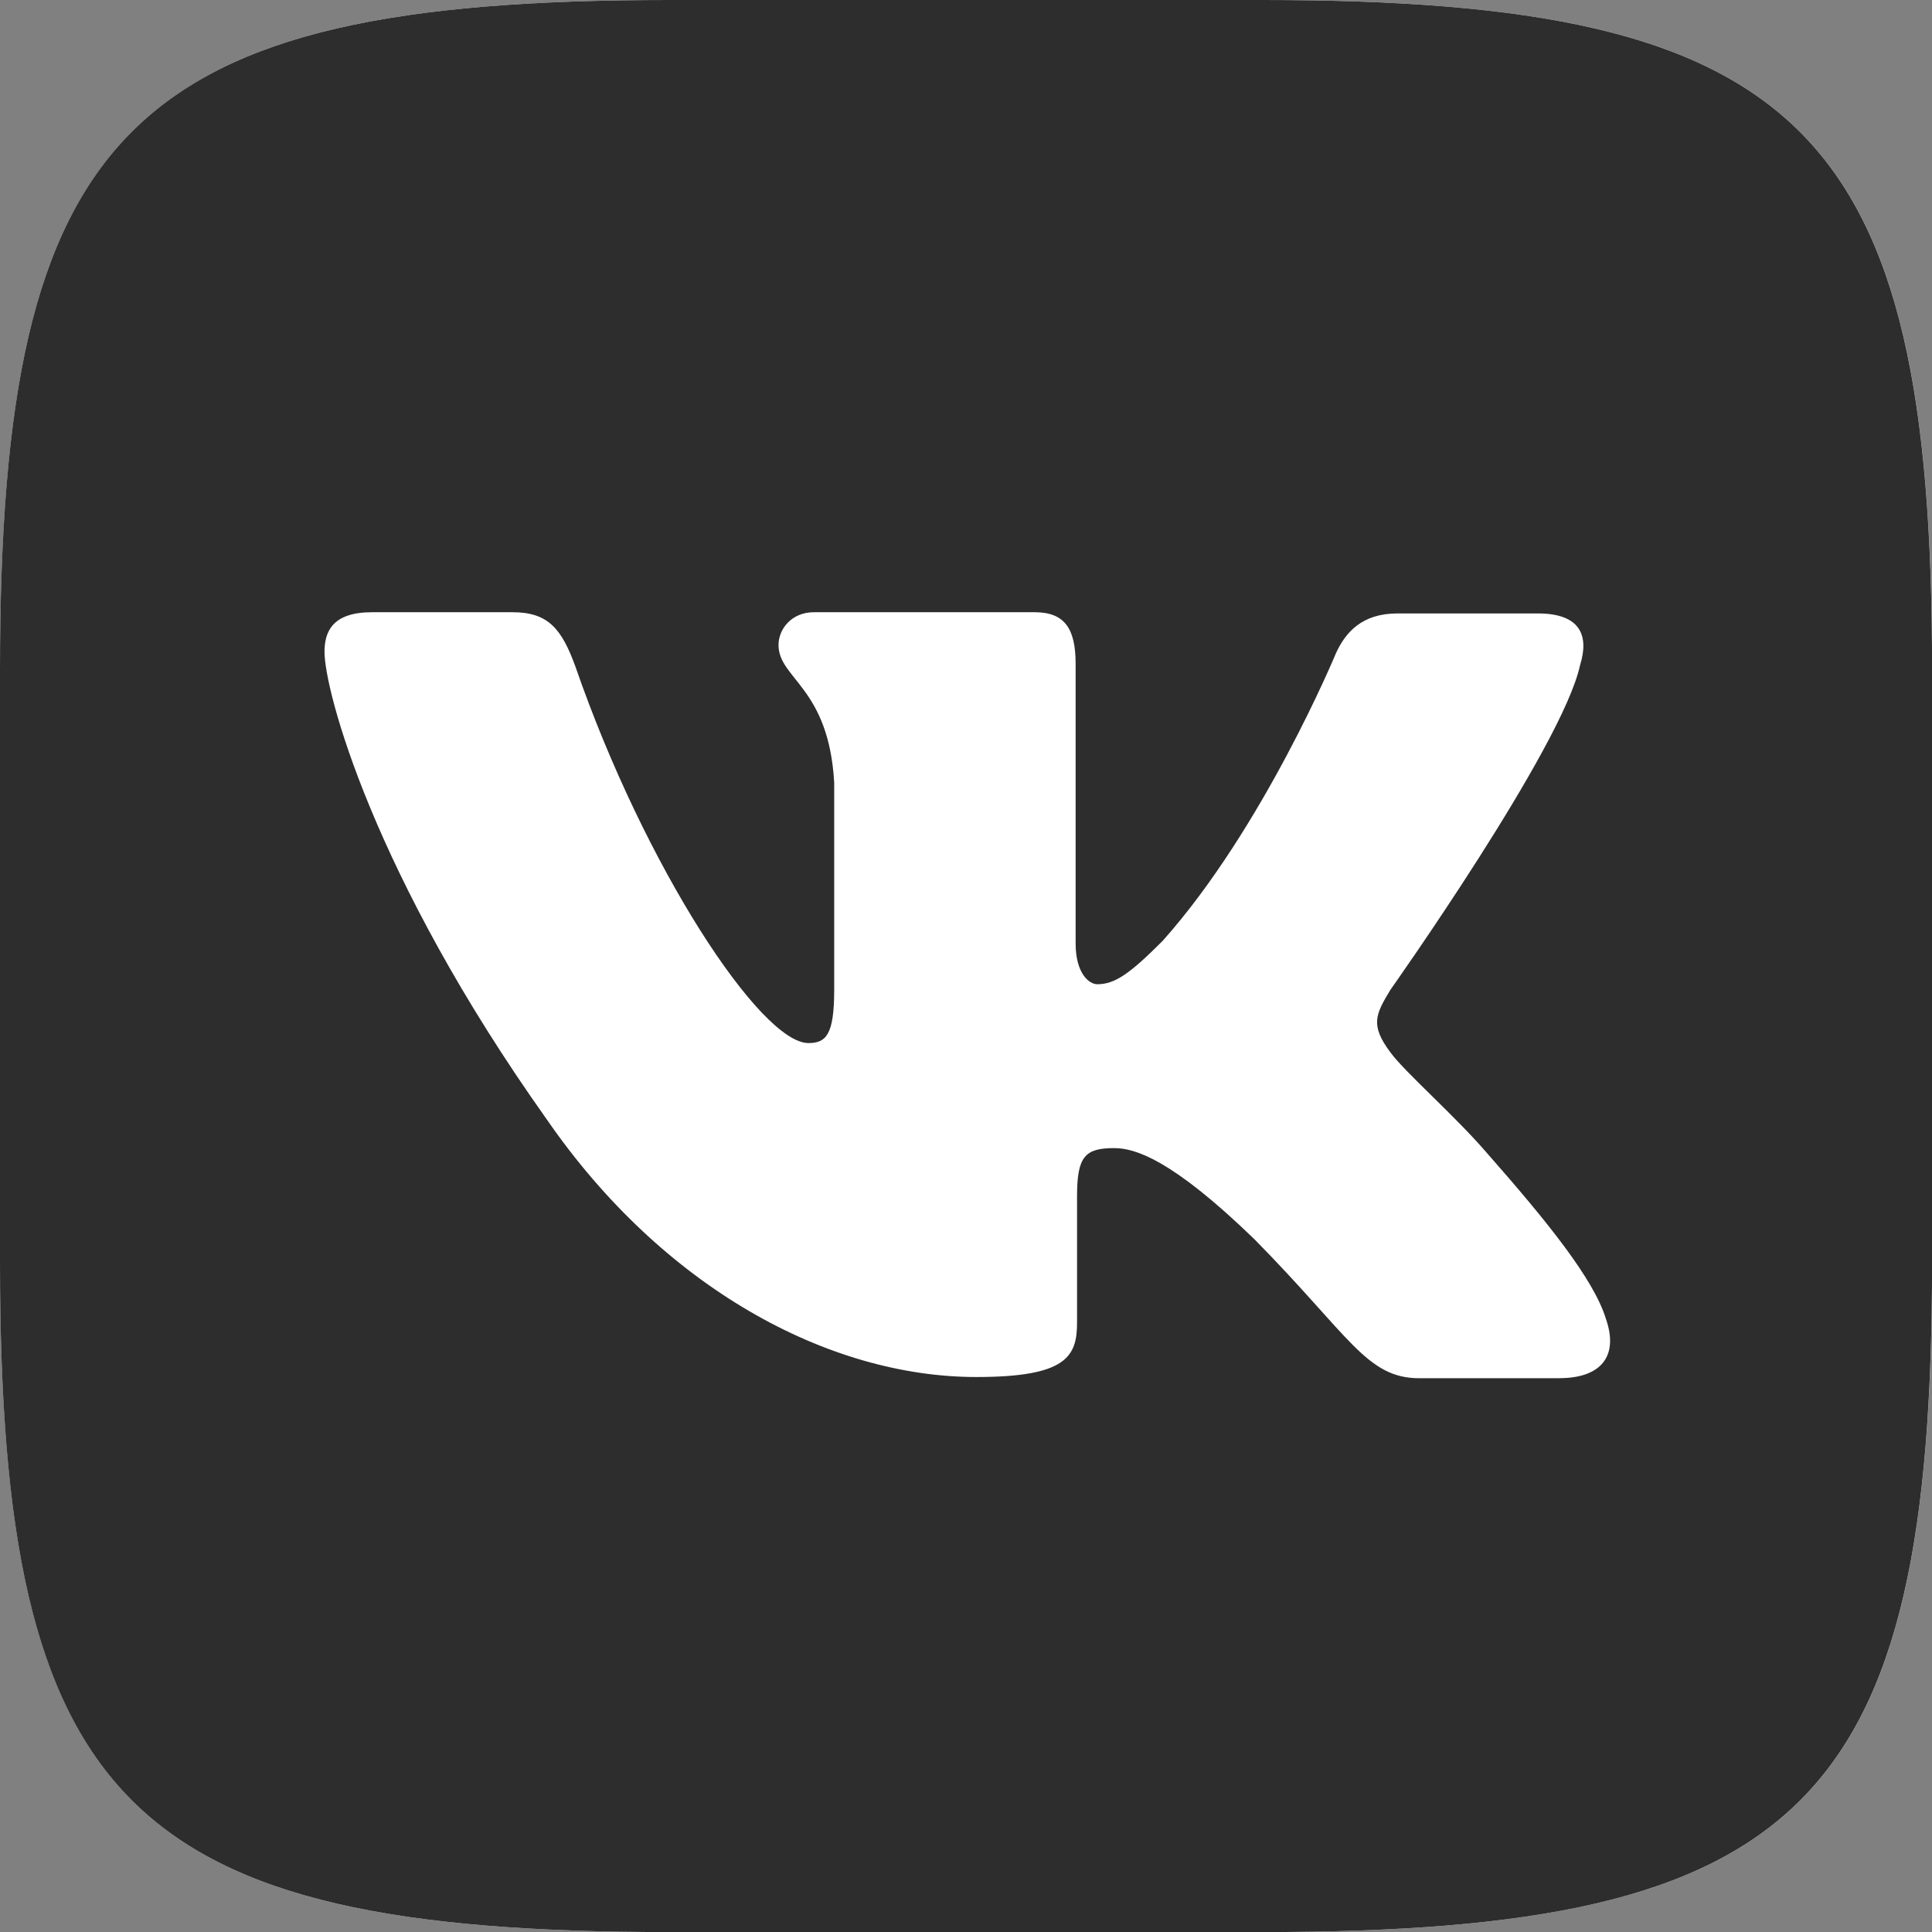 <?xml version="1.0" encoding="UTF-8"?> <svg xmlns="http://www.w3.org/2000/svg" width="27" height="27" viewBox="0 0 27 27" fill="none"><rect x="0" y="0" width="27" height="27" fill="#808080" stroke="none"/> <g clip-path="url(#clip0_1388_3843)"> <path d="M17.645 0H9.357C1.794 0 0.001 1.793 0.001 9.356V17.645C0.001 25.208 1.794 27.001 9.357 27.001H17.645C25.209 27.001 27.002 25.208 27.002 17.645V9.356C27.002 1.793 25.191 0 17.645 0Z" fill="white"></path> <path d="M17.645 0H9.356C1.793 0 0 1.793 0 9.356V17.645C0 25.208 1.793 27.001 9.356 27.001H17.645C25.208 27.001 27.001 25.208 27.001 17.645V9.356C27.001 1.793 25.19 0 17.645 0ZM21.797 19.261H19.837C19.095 19.261 18.866 18.672 17.531 17.319C16.37 16.194 15.857 16.045 15.571 16.045C15.166 16.045 15.052 16.159 15.052 16.713V18.484C15.052 18.959 14.902 19.244 13.645 19.244C11.566 19.244 9.259 17.987 7.642 15.645C5.203 12.212 4.535 9.642 4.535 9.11C4.535 8.824 4.649 8.556 5.198 8.556H7.163C7.66 8.556 7.849 8.785 8.042 9.317C9.013 12.12 10.63 14.577 11.298 14.577C11.544 14.577 11.658 14.463 11.658 13.834V10.938C11.583 9.603 10.88 9.488 10.88 9.014C10.88 8.785 11.069 8.556 11.372 8.556H14.461C14.879 8.556 15.032 8.785 15.032 9.277V13.184C15.032 13.605 15.221 13.755 15.335 13.755C15.582 13.755 15.793 13.605 16.249 13.148C17.66 11.566 18.671 9.127 18.671 9.127C18.802 8.841 19.031 8.573 19.528 8.573H21.492C22.081 8.573 22.213 8.876 22.081 9.298C21.835 10.441 19.431 13.833 19.431 13.833C19.224 14.176 19.145 14.325 19.431 14.707C19.642 14.993 20.328 15.587 20.784 16.118C21.624 17.072 22.269 17.872 22.441 18.425C22.634 18.974 22.349 19.26 21.795 19.26L21.797 19.261Z" fill="#2D2D2D"></path> </g> <defs> <clipPath id="clip0_1388_3843"> <rect width="27" height="27" fill="white"></rect> </clipPath> </defs> </svg> 